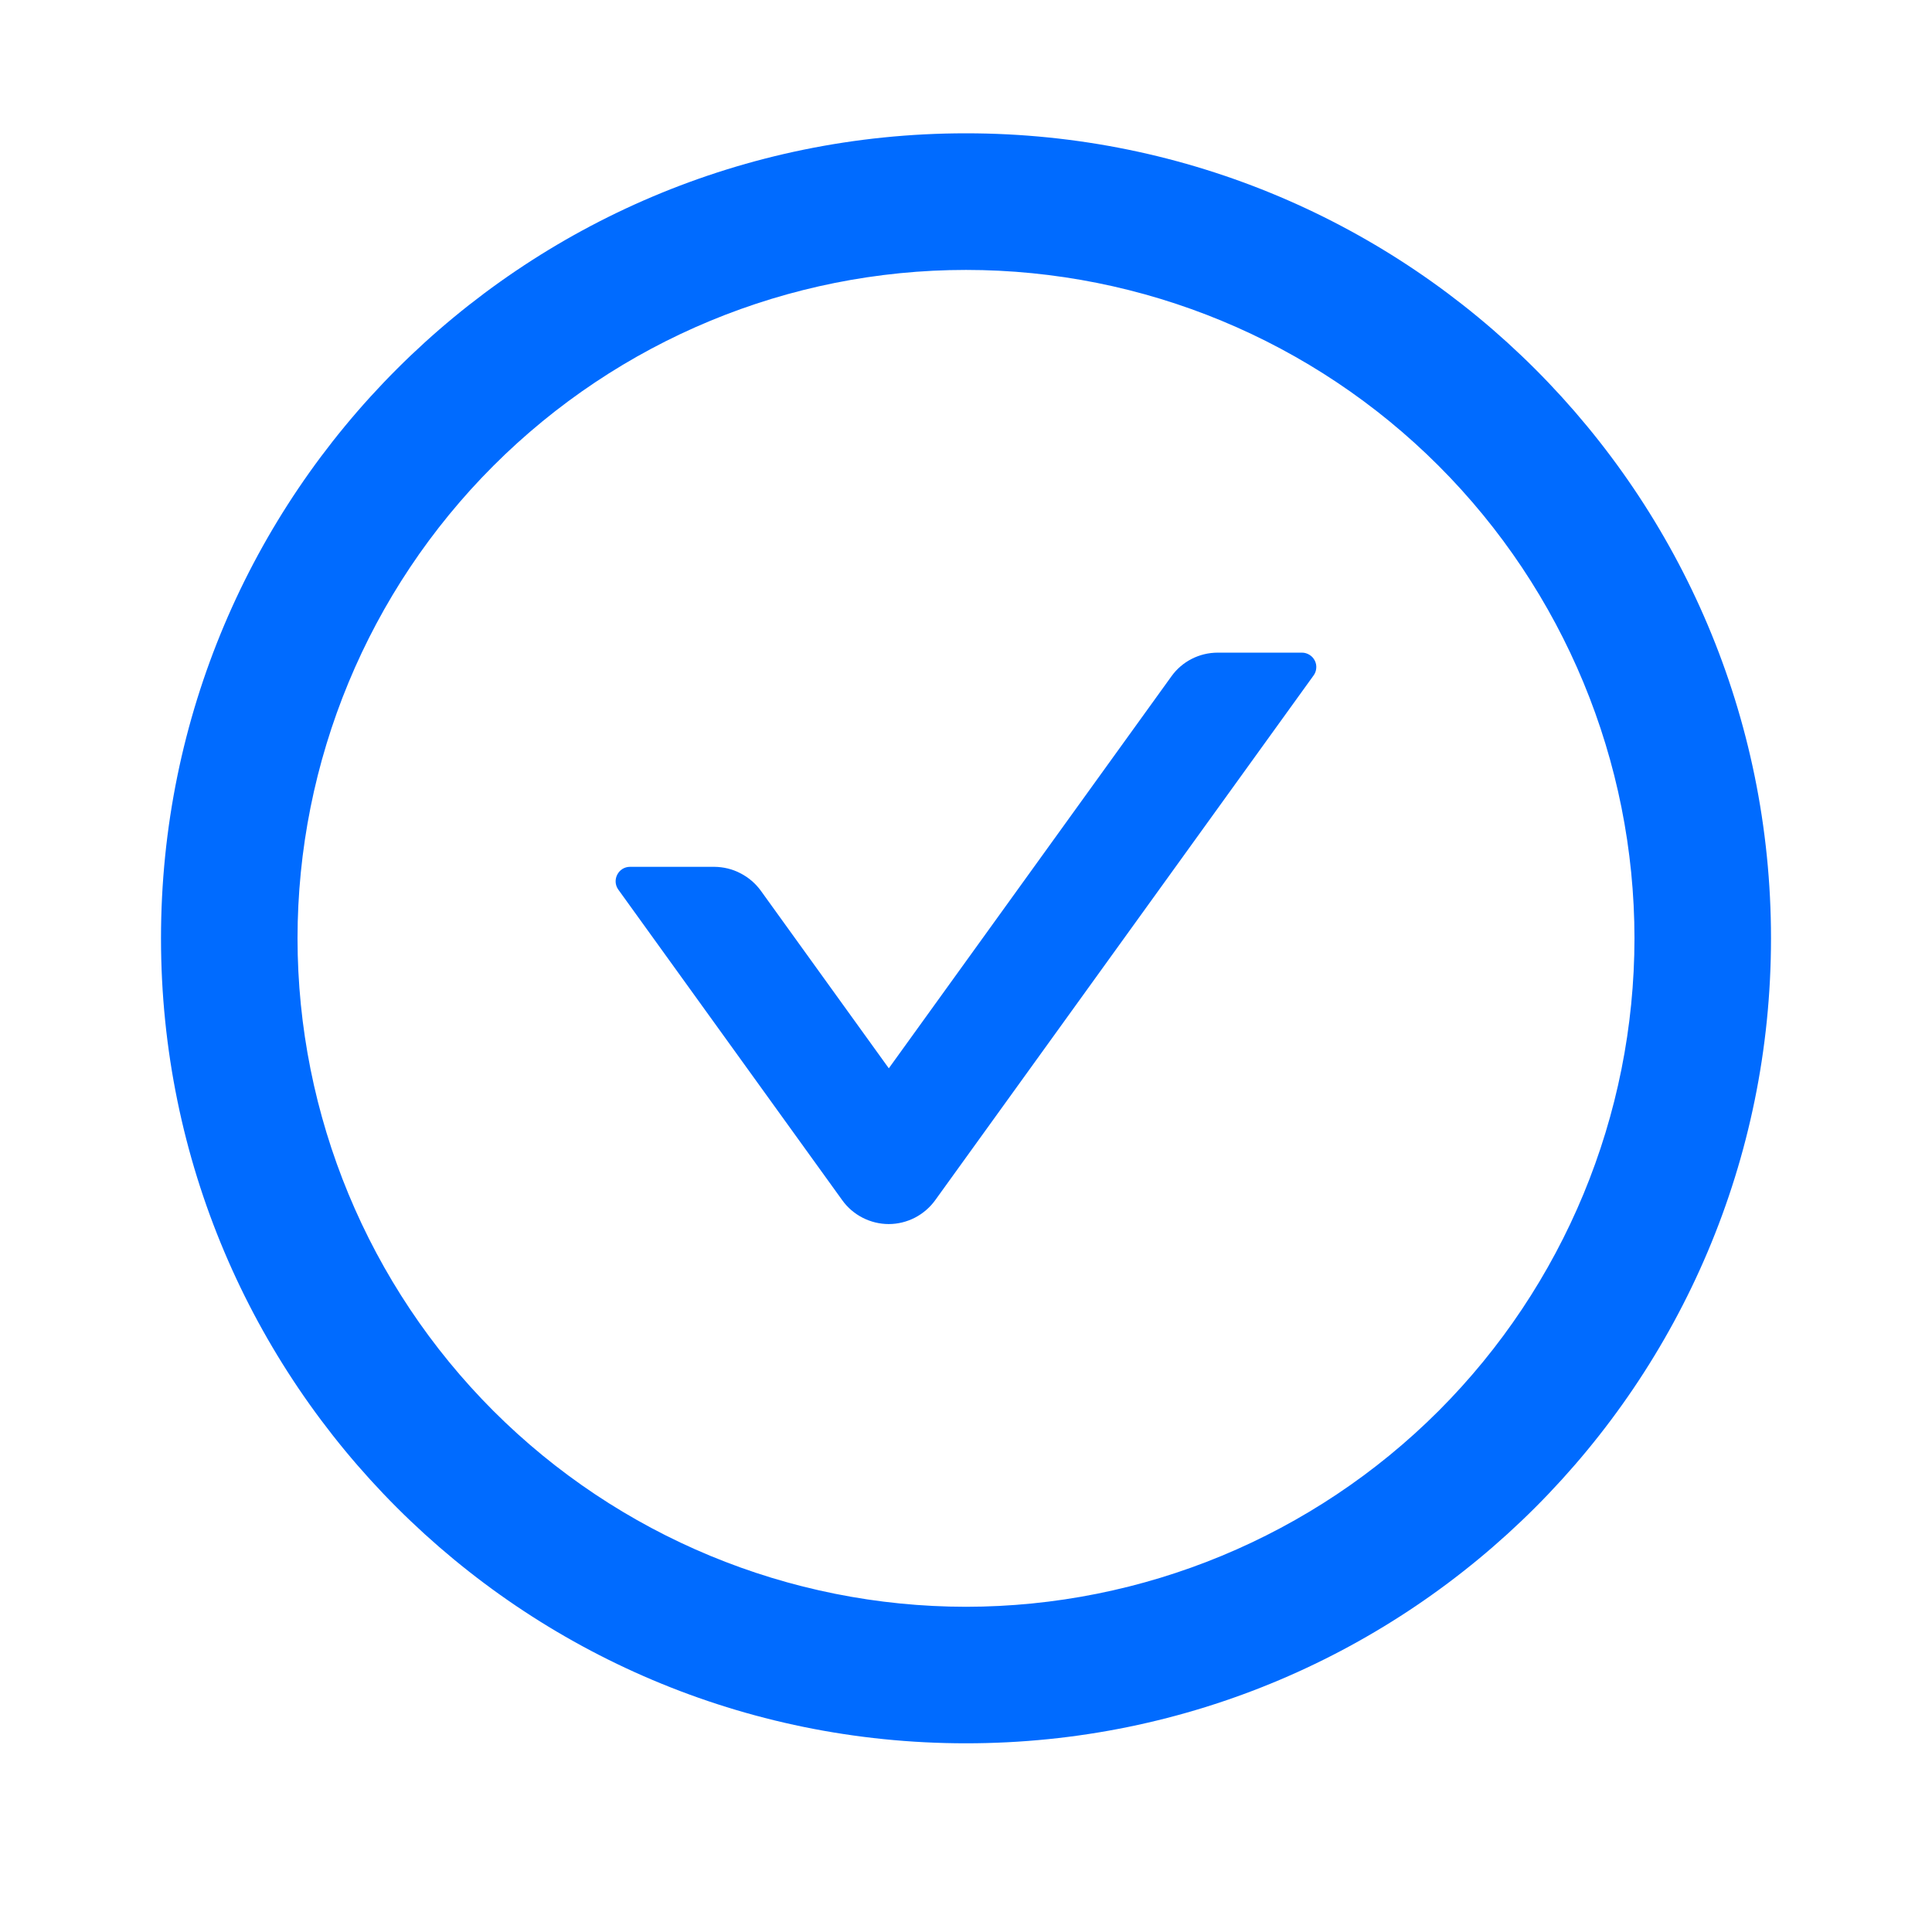 <svg width="21" height="21" viewBox="0 0 21 21" fill="none" xmlns="http://www.w3.org/2000/svg">
<path d="M14.152 7.094H13.236C13.037 7.094 12.848 7.189 12.731 7.354L9.661 11.612L8.27 9.682C8.212 9.602 8.136 9.537 8.048 9.492C7.961 9.446 7.863 9.423 7.764 9.422H6.848C6.721 9.422 6.647 9.567 6.721 9.67L9.155 13.046C9.212 13.126 9.288 13.191 9.376 13.236C9.464 13.281 9.561 13.305 9.66 13.305C9.759 13.305 9.856 13.281 9.944 13.236C10.031 13.191 10.107 13.126 10.165 13.046L14.278 7.342C14.295 7.319 14.305 7.292 14.307 7.263C14.31 7.234 14.304 7.206 14.291 7.18C14.278 7.155 14.259 7.133 14.234 7.118C14.21 7.103 14.182 7.094 14.153 7.094L14.152 7.094ZM10.5 1.449C5.668 1.449 1.75 5.367 1.75 10.199C1.75 15.031 5.668 18.949 10.5 18.949C15.332 18.949 19.25 15.031 19.25 10.199C19.25 5.367 15.332 1.449 10.5 1.449ZM10.5 17.465C8.573 17.464 6.726 16.698 5.363 15.336C4.001 13.973 3.235 12.126 3.234 10.199C3.235 8.273 4.001 6.425 5.363 5.063C6.726 3.7 8.573 2.934 10.5 2.934C12.427 2.934 14.274 3.7 15.637 5.063C16.999 6.425 17.765 8.273 17.766 10.199C17.765 12.126 16.999 13.973 15.637 15.336C14.274 16.698 12.427 17.464 10.5 17.465Z" fill="#006BFF"/>
</svg>
